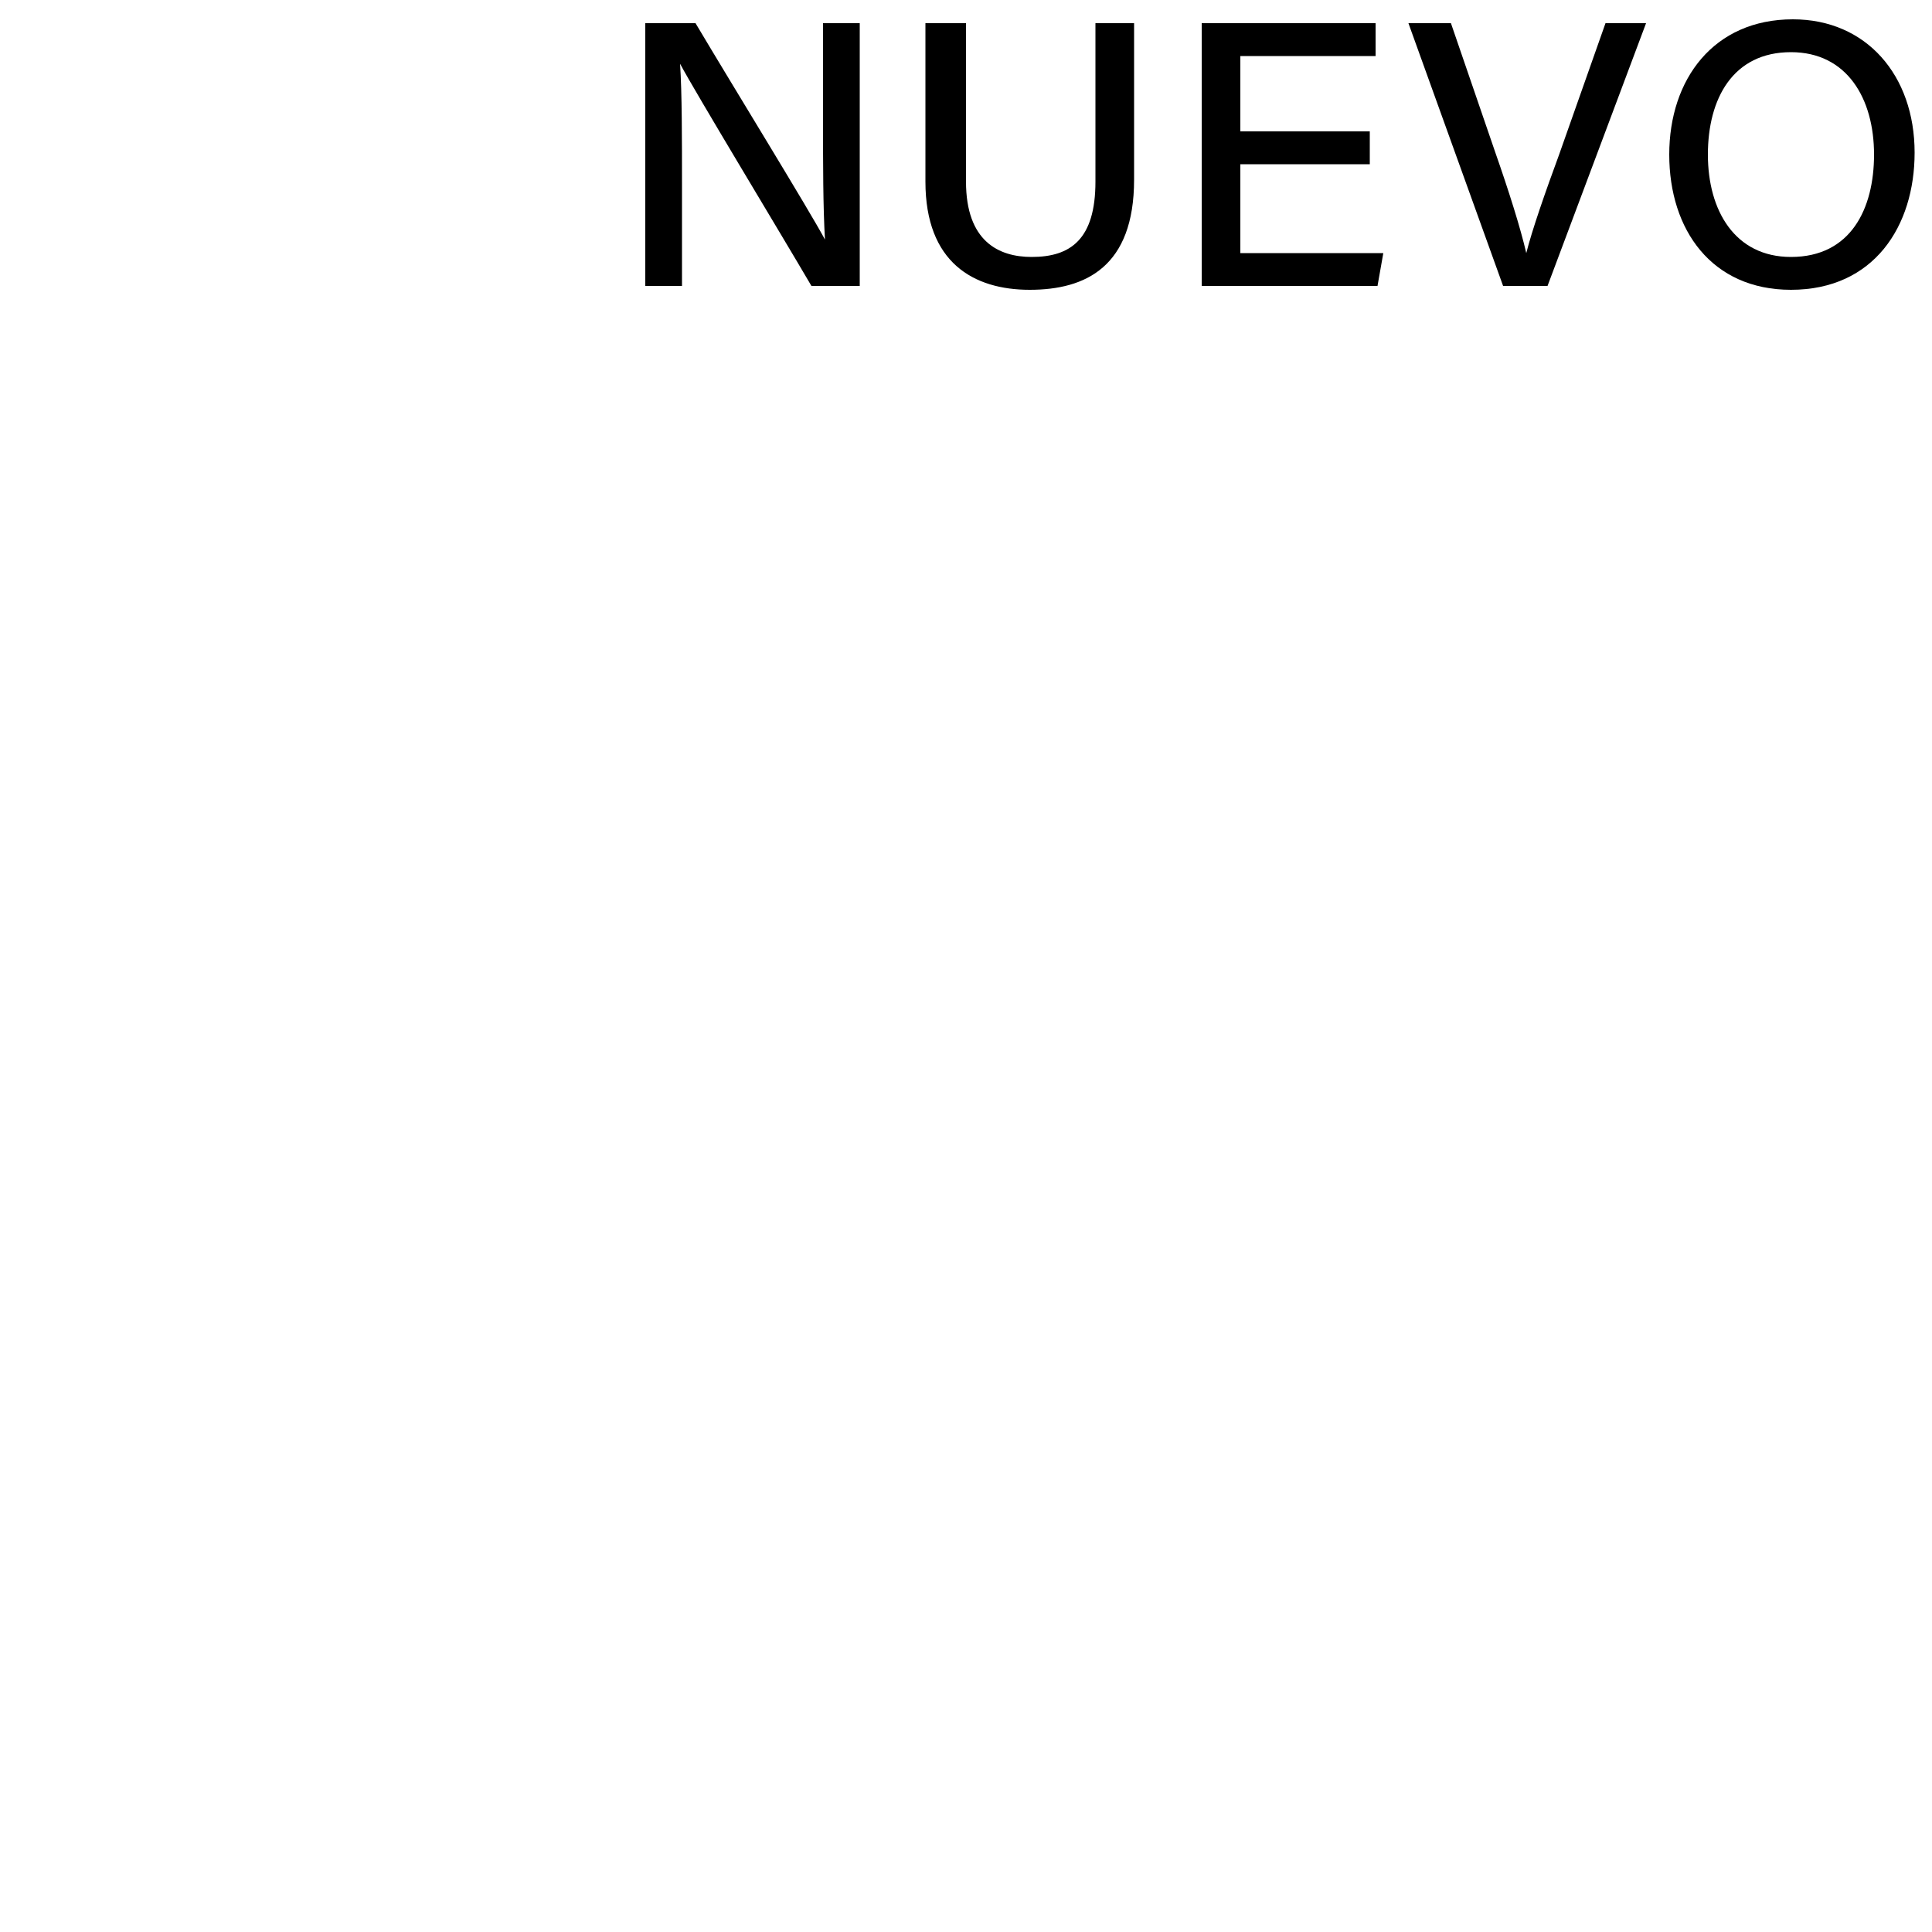 <?xml version="1.0" encoding="utf-8"?>
<!-- Generator: Adobe Illustrator 27.5.0, SVG Export Plug-In . SVG Version: 6.00 Build 0)  -->
<svg version="1.1" id="Ebene_1" xmlns="http://www.w3.org/2000/svg" xmlns:xlink="http://www.w3.org/1999/xlink" x="0px" y="0px"
	 viewBox="0 0 100 100" style="enable-background:new 0 0 100 100;" xml:space="preserve">
<g>
	<path d="M33.4,14.8V1.2H36c1.9,3.2,5.9,9.7,6.7,11.2l0,0c-0.1-1.7-0.1-3.9-0.1-6.1V1.2h1.9v13.6H42c-1.7-2.9-6-10-6.8-11.5l0,0
		c0.1,1.5,0.1,3.9,0.1,6.3v5.2H33.4z"/>
	<path d="M50,1.2v8.2c0,3.1,1.7,3.9,3.4,3.9c2,0,3.3-0.9,3.3-3.9V1.2h2v8.1c0,4.5-2.5,5.7-5.4,5.7s-5.4-1.4-5.4-5.6V1.2H50z"/>
	<path d="M70.9,8.5h-6.7v4.6h7.4l-0.3,1.7h-9.1V1.2h9v1.7h-7v3.9h6.7C70.9,6.8,70.9,8.5,70.9,8.5z"/>
	<path d="M77.8,14.8L72.9,1.2h2.2l2.3,6.7c0.7,2,1.3,3.9,1.6,5.2l0,0c0.3-1.2,1-3.2,1.7-5.1l2.4-6.8h2.1l-5.1,13.6
		C80.1,14.8,77.8,14.8,77.8,14.8z"/>
	<path d="M99.1,7.9c0,3.8-2.1,7.1-6.4,7.1c-4.1,0-6.3-3.1-6.3-7s2.3-7,6.4-7C96.6,1,99.1,3.9,99.1,7.9z M88.4,8
		c0,2.9,1.4,5.3,4.3,5.3c3.1,0,4.3-2.5,4.3-5.3c0-2.9-1.4-5.3-4.3-5.3C89.7,2.7,88.4,5.1,88.4,8z"/>
</g>
</svg>
